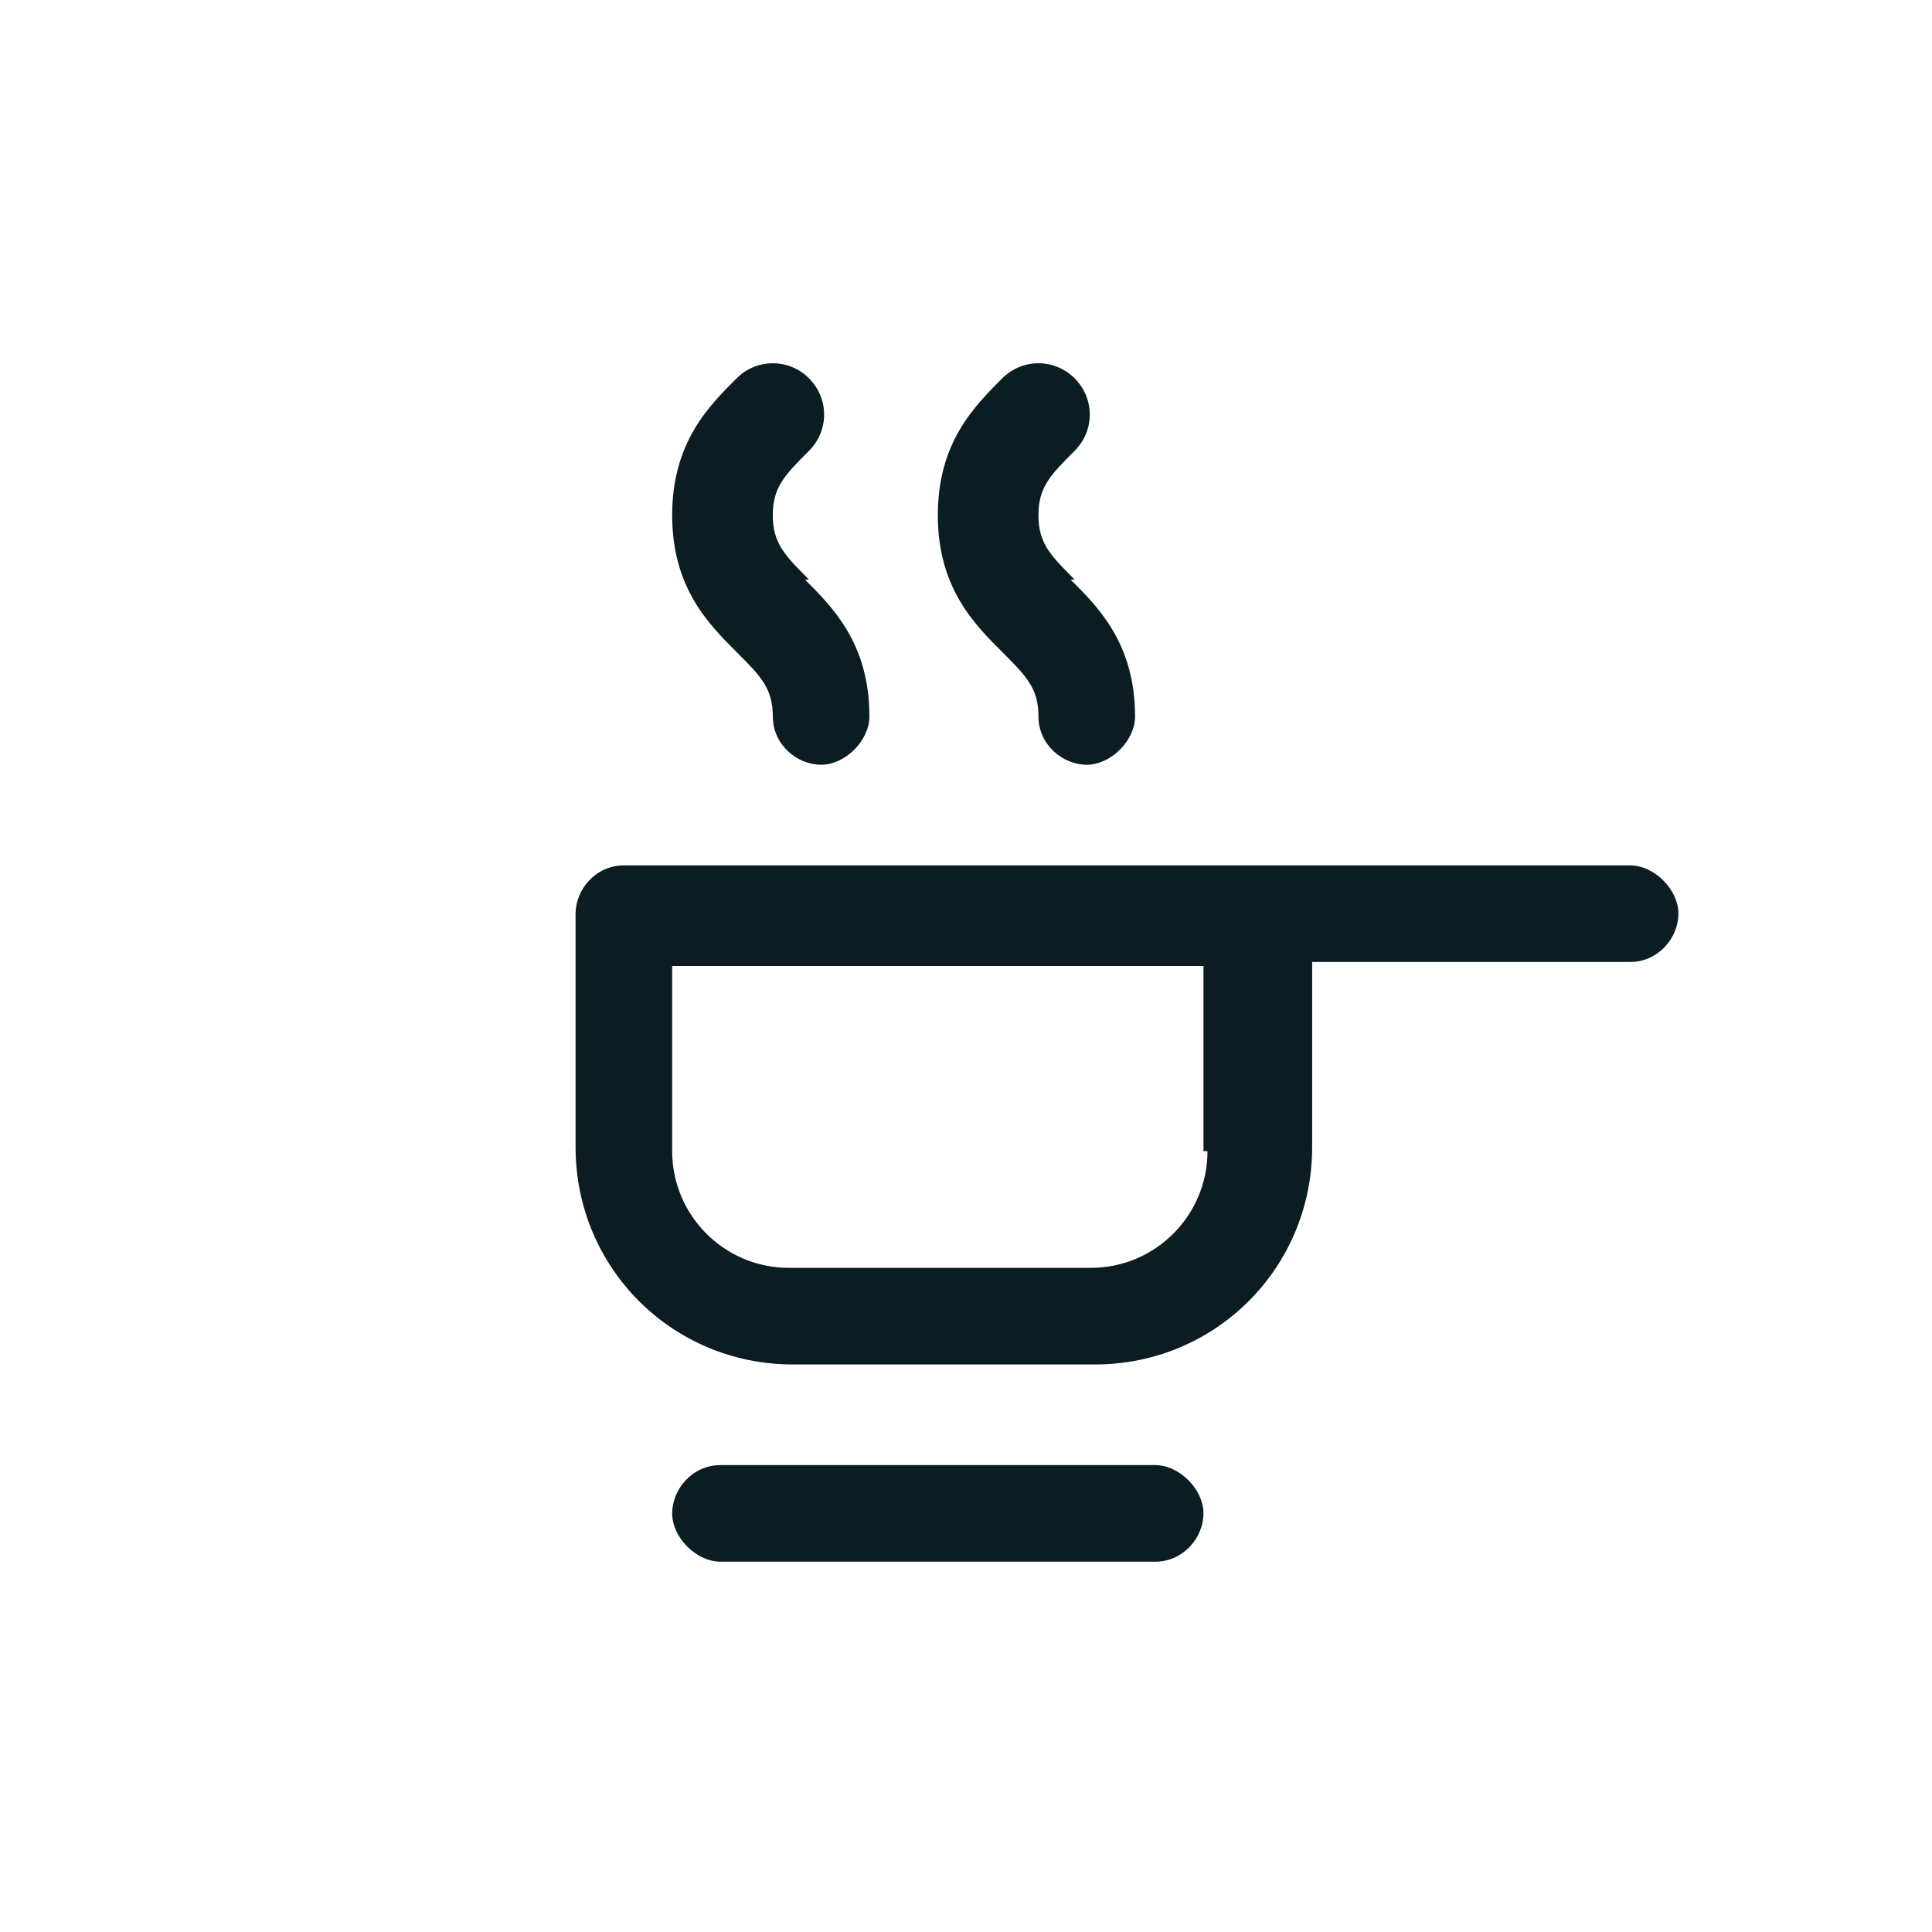 <?xml version="1.0" encoding="UTF-8"?>
<svg xmlns="http://www.w3.org/2000/svg" id="Camada_1" version="1.1" viewBox="0 0 48 48">
  <!-- Generator: Adobe Illustrator 29.0.0, SVG Export Plug-In . SVG Version: 2.1.0 Build 186)  -->
  <defs>
    <style>
      .st0 {
        fill: #0b1c23;
      }
    </style>
  </defs>
  <path class="st0" d="M40.3,21.5H15.5c-.7,0-1.2.6-1.2,1.2v5.8c0,3,2.4,5.4,5.4,5.4h7.5c3,0,5.4-2.4,5.4-5.4v-4.6h7.9c.7,0,1.2-.6,1.2-1.2s-.6-1.2-1.2-1.2ZM30,28.6c0,1.6-1.3,2.9-2.9,2.9h-7.5c-1.6,0-2.9-1.3-2.9-2.9v-4.6h13.2v4.6h0Z"></path>
  <path class="st0" d="M28.7,36.4h-10.8c-.7,0-1.2.6-1.2,1.2s.6,1.2,1.2,1.2h10.8c.7,0,1.2-.6,1.2-1.2s-.6-1.2-1.2-1.2Z"></path>
  <path class="st0" d="M20.1,14.4c-.6-.6-.9-.9-.9-1.6,0-.7.3-1,.9-1.6.5-.5.5-1.3,0-1.8-.5-.5-1.3-.5-1.8,0-.7.7-1.6,1.6-1.6,3.4,0,1.8.9,2.7,1.6,3.4.6.6.9.9.9,1.6s.6,1.2,1.2,1.2,1.2-.6,1.2-1.2c0-1.8-.9-2.7-1.6-3.4Z"></path>
  <path class="st0" d="M26.7,14.4c-.6-.6-.9-.9-.9-1.6,0-.7.3-1,.9-1.6.5-.5.5-1.3,0-1.8-.5-.5-1.3-.5-1.8,0-.7.7-1.6,1.6-1.6,3.4,0,1.8.9,2.7,1.6,3.4.6.6.9.9.9,1.6s.6,1.2,1.2,1.2,1.2-.6,1.2-1.2c0-1.8-.9-2.7-1.6-3.4Z"></path>
</svg>
